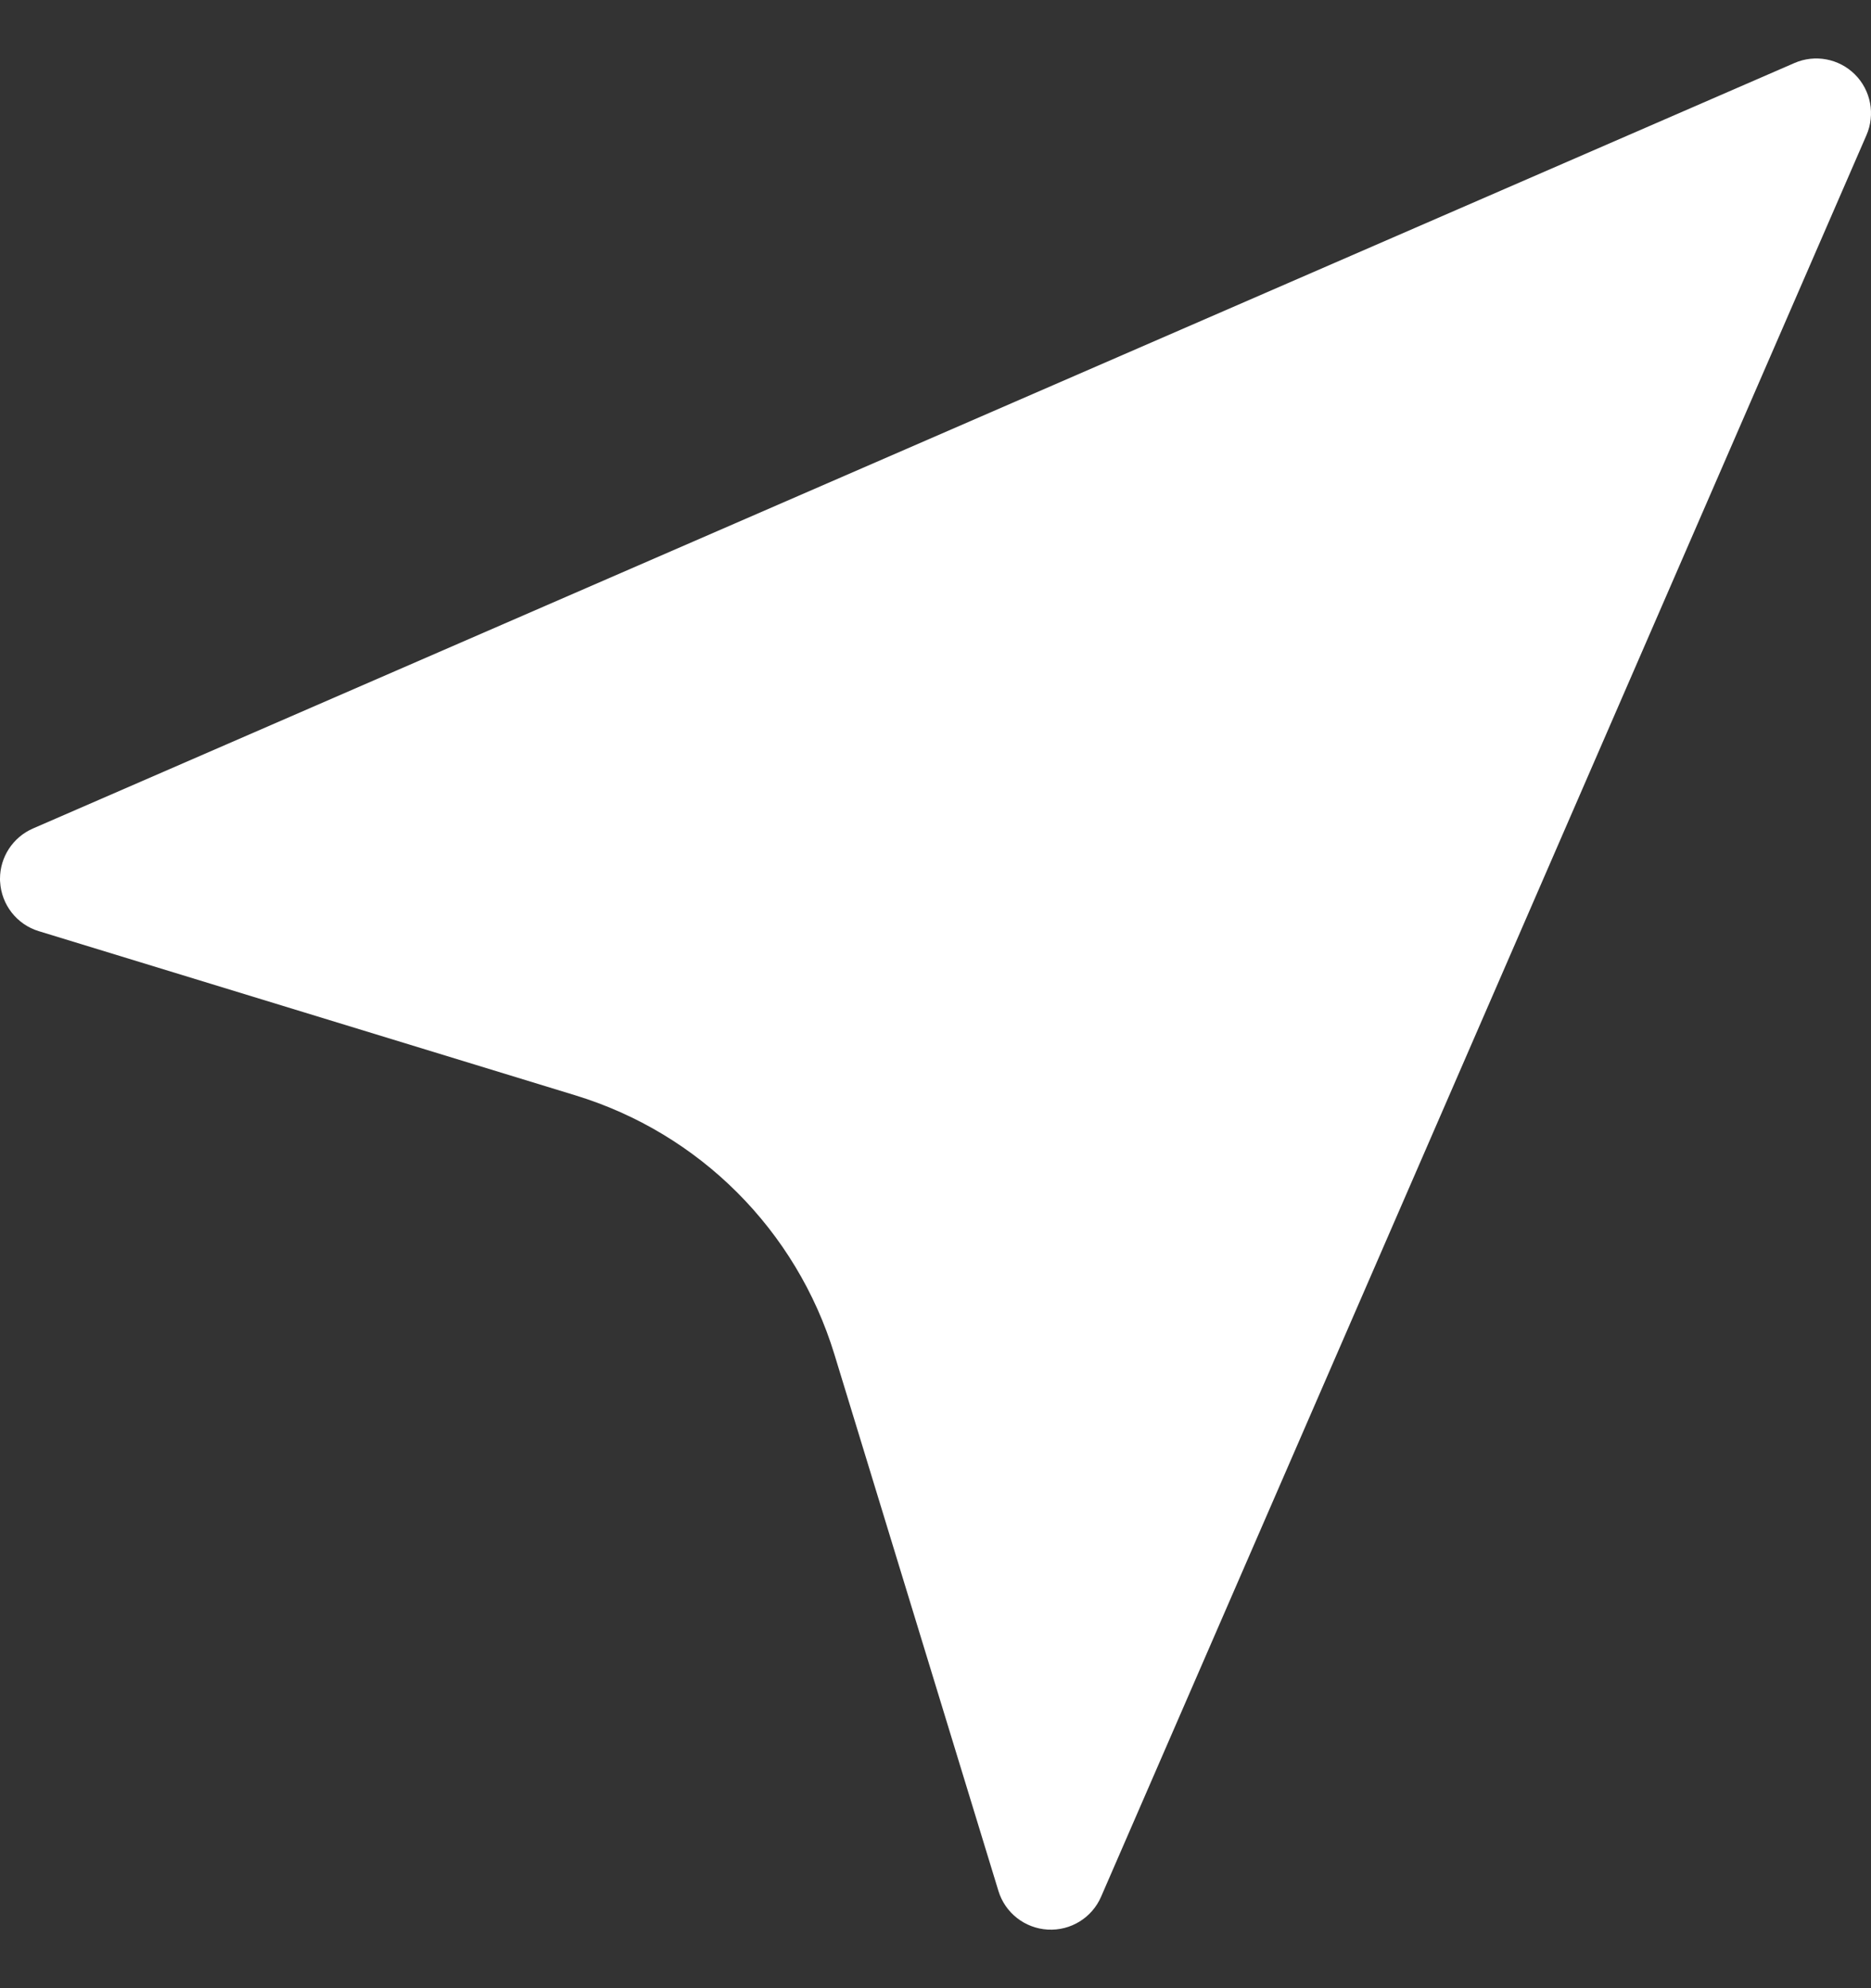 <svg width="16" height="17" viewBox="0 0 16 17" fill="none" xmlns="http://www.w3.org/2000/svg">
<rect x="0" y="0" width="16" height="17" fill="#333333" stroke="none"/>
<path d="M9.416 16.218L15.961 1.156C16.038 0.979 15.999 0.773 15.863 0.637C15.727 0.501 15.521 0.462 15.345 0.539L0.282 7.084C0.11 7.159 1.49603e-05 7.328 1.49522e-05 7.514C1.49518e-05 7.522 0 7.531 0.001 7.54C0.012 7.736 0.144 7.905 0.332 7.962L4.921 9.366C5.982 9.69 6.81 10.518 7.135 11.579L8.538 16.168C8.595 16.356 8.764 16.488 8.96 16.499C9.156 16.51 9.338 16.398 9.416 16.218Z" fill="white"/>
</svg>
